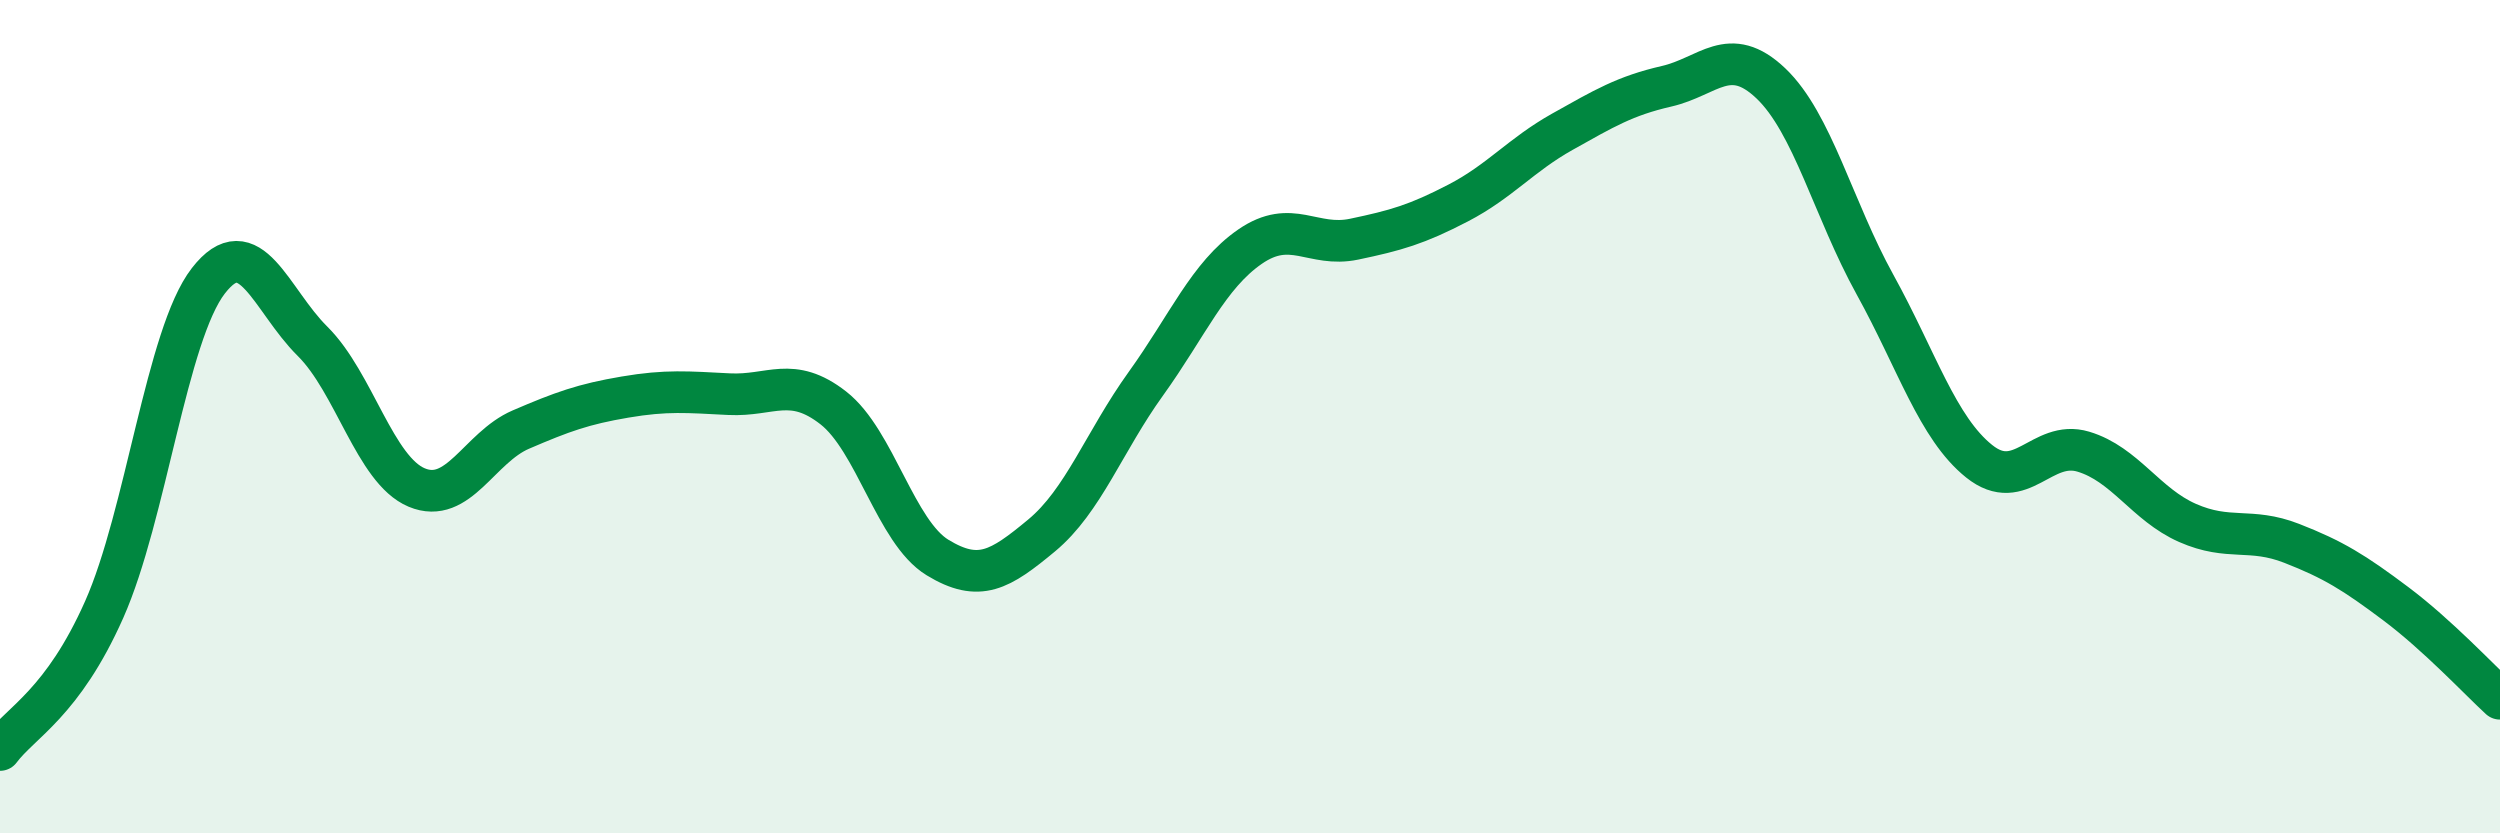 
    <svg width="60" height="20" viewBox="0 0 60 20" xmlns="http://www.w3.org/2000/svg">
      <path
        d="M 0,18 C 0.5,17.33 1.5,16.88 2.5,14.63 C 3.5,12.38 4,8.03 5,6.74 C 6,5.45 6.5,7.2 7.5,8.19 C 8.5,9.18 9,11.28 10,11.7 C 11,12.12 11.5,10.74 12.5,10.31 C 13.5,9.88 14,9.7 15,9.53 C 16,9.36 16.5,9.41 17.5,9.46 C 18.5,9.51 19,9.01 20,9.79 C 21,10.57 21.5,12.77 22.5,13.38 C 23.5,13.99 24,13.68 25,12.85 C 26,12.02 26.5,10.6 27.5,9.21 C 28.5,7.82 29,6.61 30,5.92 C 31,5.23 31.5,5.95 32.5,5.74 C 33.5,5.53 34,5.39 35,4.87 C 36,4.35 36.5,3.72 37.5,3.16 C 38.5,2.6 39,2.3 40,2.07 C 41,1.84 41.5,1.05 42.5,2 C 43.5,2.95 44,5.02 45,6.83 C 46,8.64 46.5,10.27 47.5,11.07 C 48.5,11.87 49,10.54 50,10.84 C 51,11.14 51.5,12.11 52.5,12.55 C 53.5,12.99 54,12.65 55,13.04 C 56,13.43 56.5,13.74 57.5,14.49 C 58.5,15.24 59.5,16.31 60,16.77L60 20L0 20Z"
        fill="#008740"
        opacity="0.1"
        stroke-linecap="round"
        stroke-linejoin="round"
      />
      <path
        d="M 0,18 C 0.5,17.33 1.5,16.88 2.5,14.63 C 3.5,12.38 4,8.03 5,6.74 C 6,5.45 6.5,7.2 7.5,8.19 C 8.5,9.18 9,11.28 10,11.7 C 11,12.12 11.5,10.74 12.5,10.31 C 13.5,9.88 14,9.7 15,9.53 C 16,9.36 16.5,9.41 17.5,9.46 C 18.5,9.51 19,9.01 20,9.79 C 21,10.57 21.5,12.77 22.5,13.38 C 23.5,13.99 24,13.68 25,12.85 C 26,12.02 26.5,10.6 27.5,9.21 C 28.5,7.82 29,6.61 30,5.92 C 31,5.23 31.5,5.95 32.5,5.74 C 33.5,5.53 34,5.39 35,4.87 C 36,4.35 36.5,3.72 37.5,3.16 C 38.5,2.6 39,2.3 40,2.07 C 41,1.84 41.5,1.05 42.5,2 C 43.5,2.95 44,5.02 45,6.83 C 46,8.64 46.5,10.27 47.5,11.07 C 48.5,11.87 49,10.54 50,10.84 C 51,11.14 51.5,12.11 52.5,12.55 C 53.5,12.99 54,12.65 55,13.04 C 56,13.43 56.5,13.74 57.5,14.49 C 58.5,15.24 59.5,16.31 60,16.77"
        stroke="#008740"
        stroke-width="1"
        fill="none"
        stroke-linecap="round"
        stroke-linejoin="round"
      />
    </svg>
  